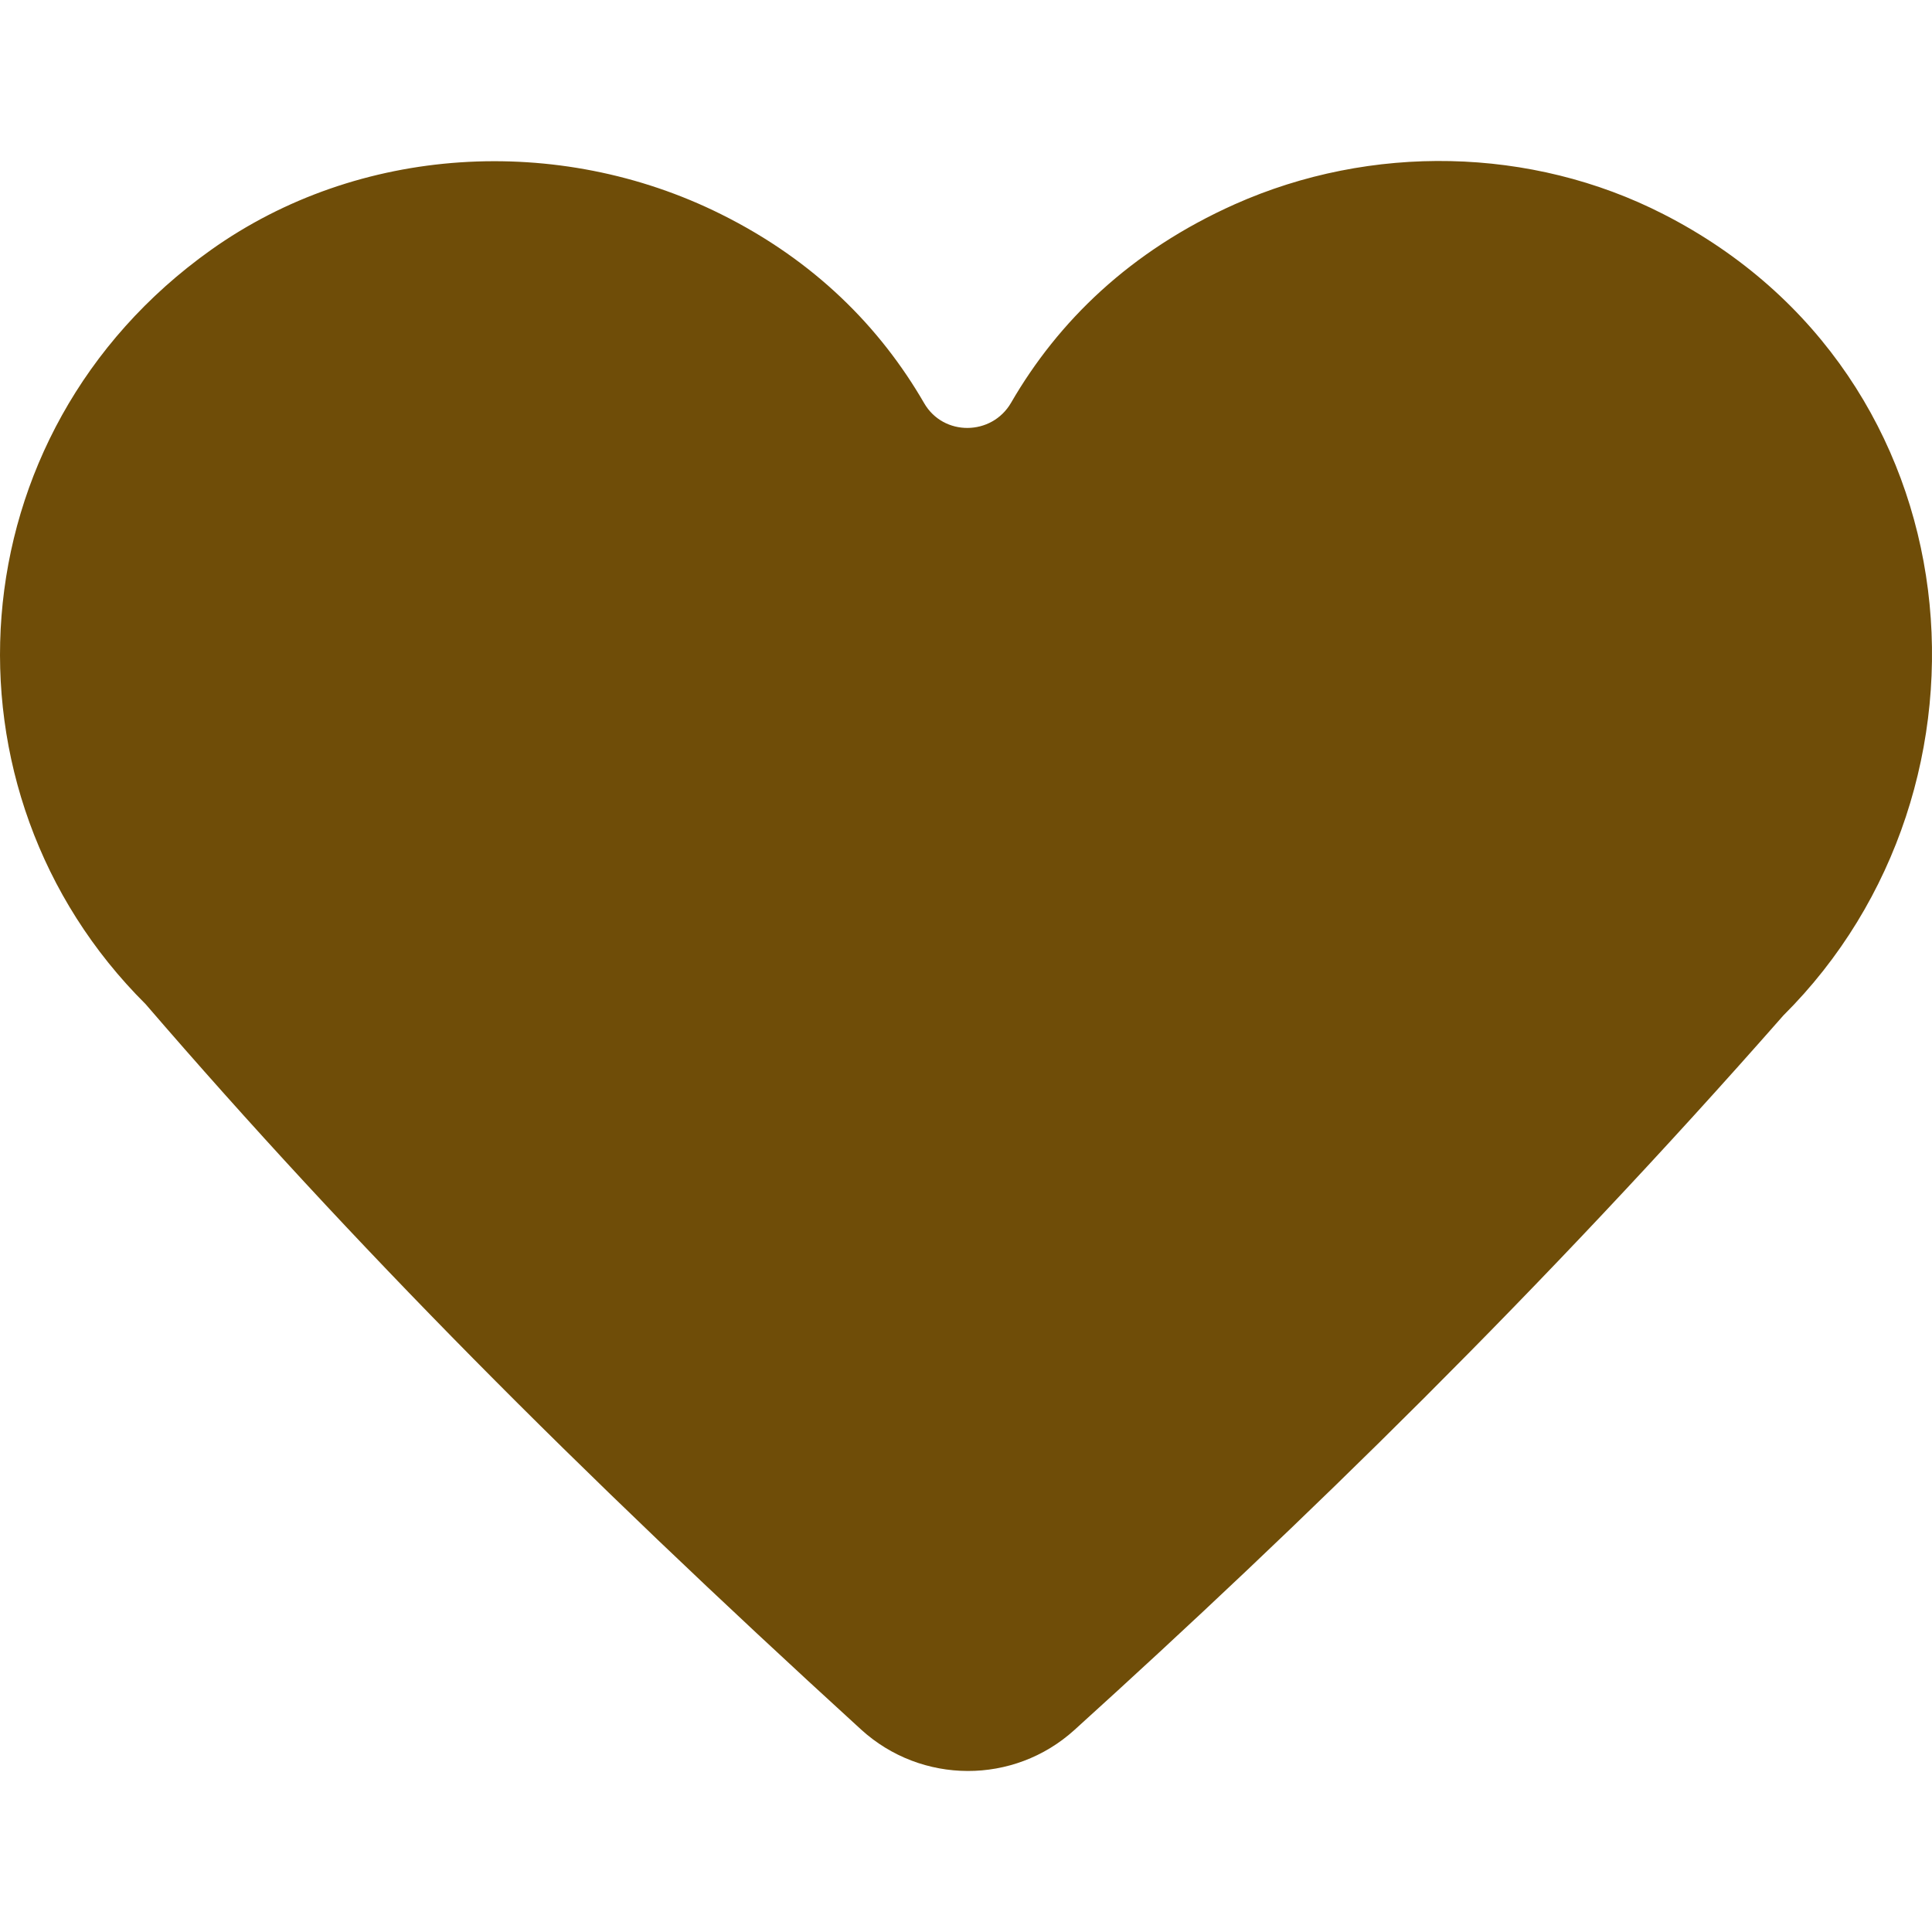 <svg width="24" height="24" viewBox="0 0 24 24" fill="none" xmlns="http://www.w3.org/2000/svg">
<path fill-rule="evenodd" clip-rule="evenodd" d="M13.345 21.492C12.593 22.172 11.447 22.168 10.698 21.486C7.144 18.242 4.382 15.461 1.809 12.474C-0.848 9.832 -0.578 5.381 2.619 3.106C4.453 1.8 6.937 1.656 8.955 2.66C10.119 3.238 10.935 4.066 11.48 5.008C11.719 5.422 12.32 5.417 12.56 5.003C13.144 3.994 14.039 3.118 15.34 2.537C17.028 1.785 19.02 1.819 20.665 2.661C24.59 4.667 25.004 9.78 22.153 12.615C19.164 16.017 16.169 18.935 13.345 21.492Z" fill="#6F4D08"/>
</svg>
